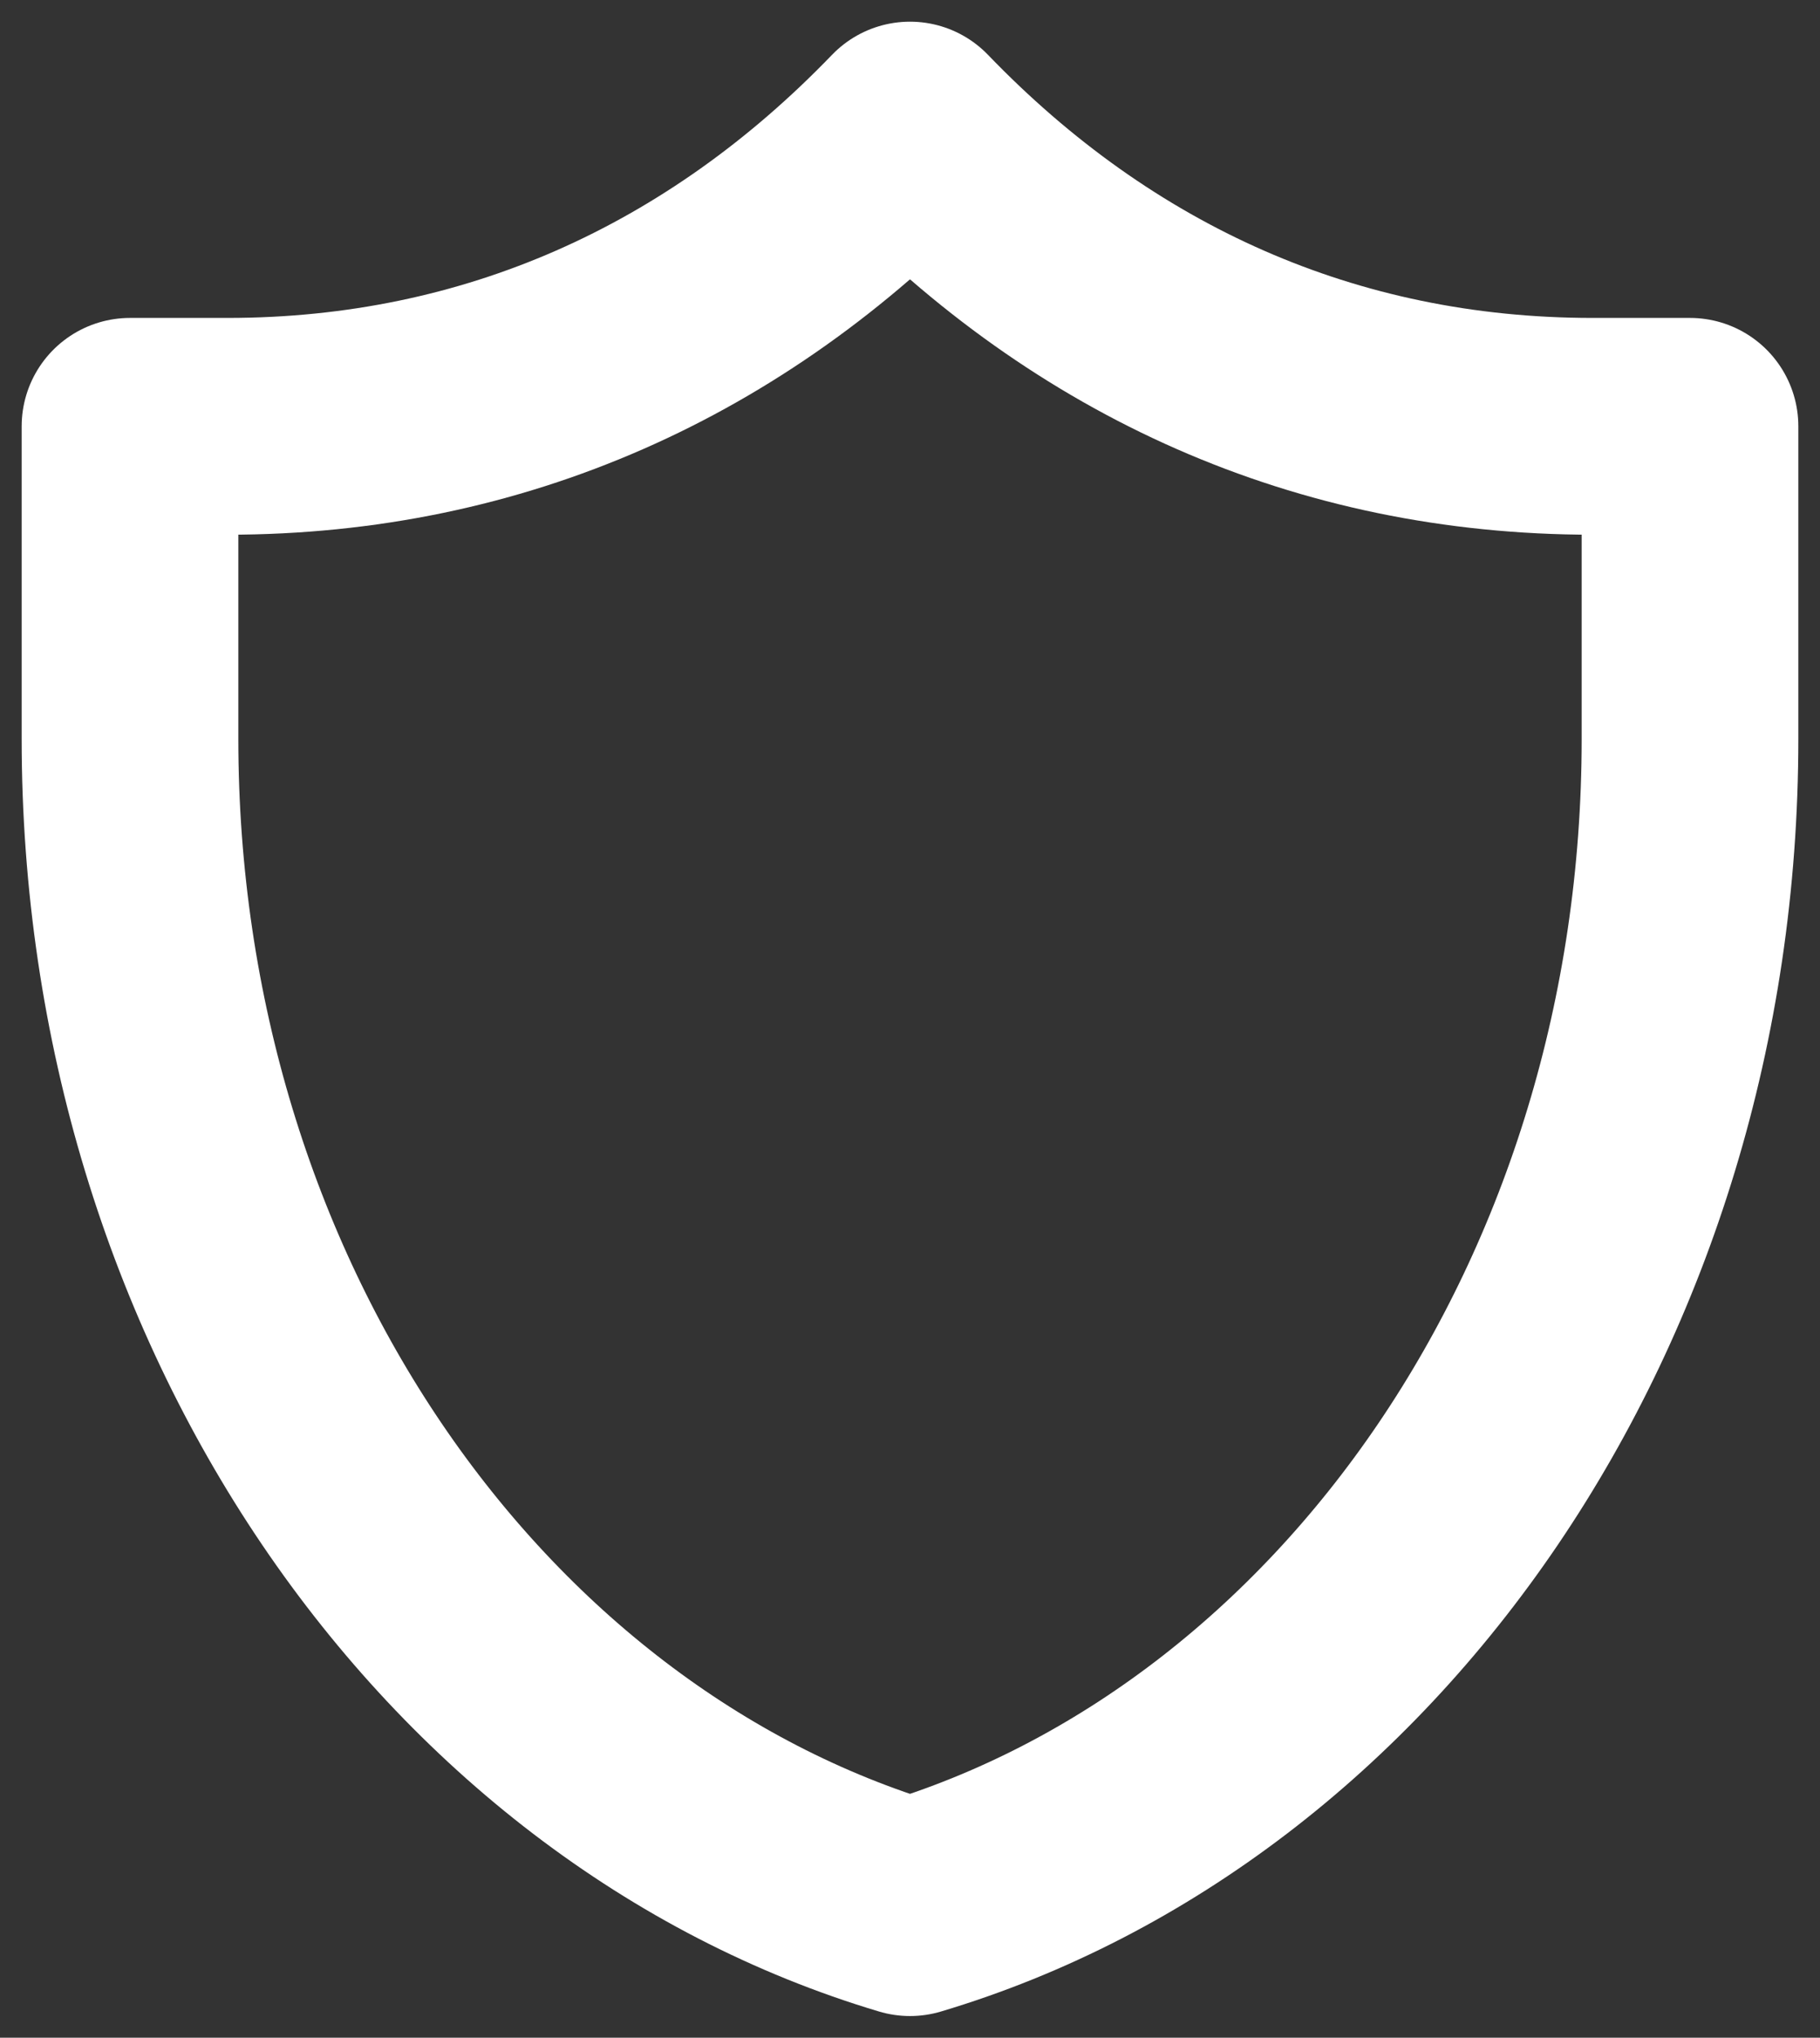 <svg width="42" height="47" viewBox="0 0 42 47" fill="none" xmlns="http://www.w3.org/2000/svg">
<rect x="0" y="0" width="42" height="47" fill="#333333" stroke="none"/>
<path d="M39 9.833C39 9.833 37.165 9.833 36.75 9.833C30.603 9.833 25.246 7.407 21 3C16.754 7.407 11.397 9.833 5.25 9.833C4.836 9.833 3 9.833 3 9.833C3 9.833 3 14.389 3 17.045C3 30.014 10.649 40.91 21 44C31.351 40.91 39 30.014 39 17.045C39 14.389 39 9.833 39 9.833Z" stroke="white" stroke-width="5" stroke-linecap="round" stroke-linejoin="round"/>
</svg>
